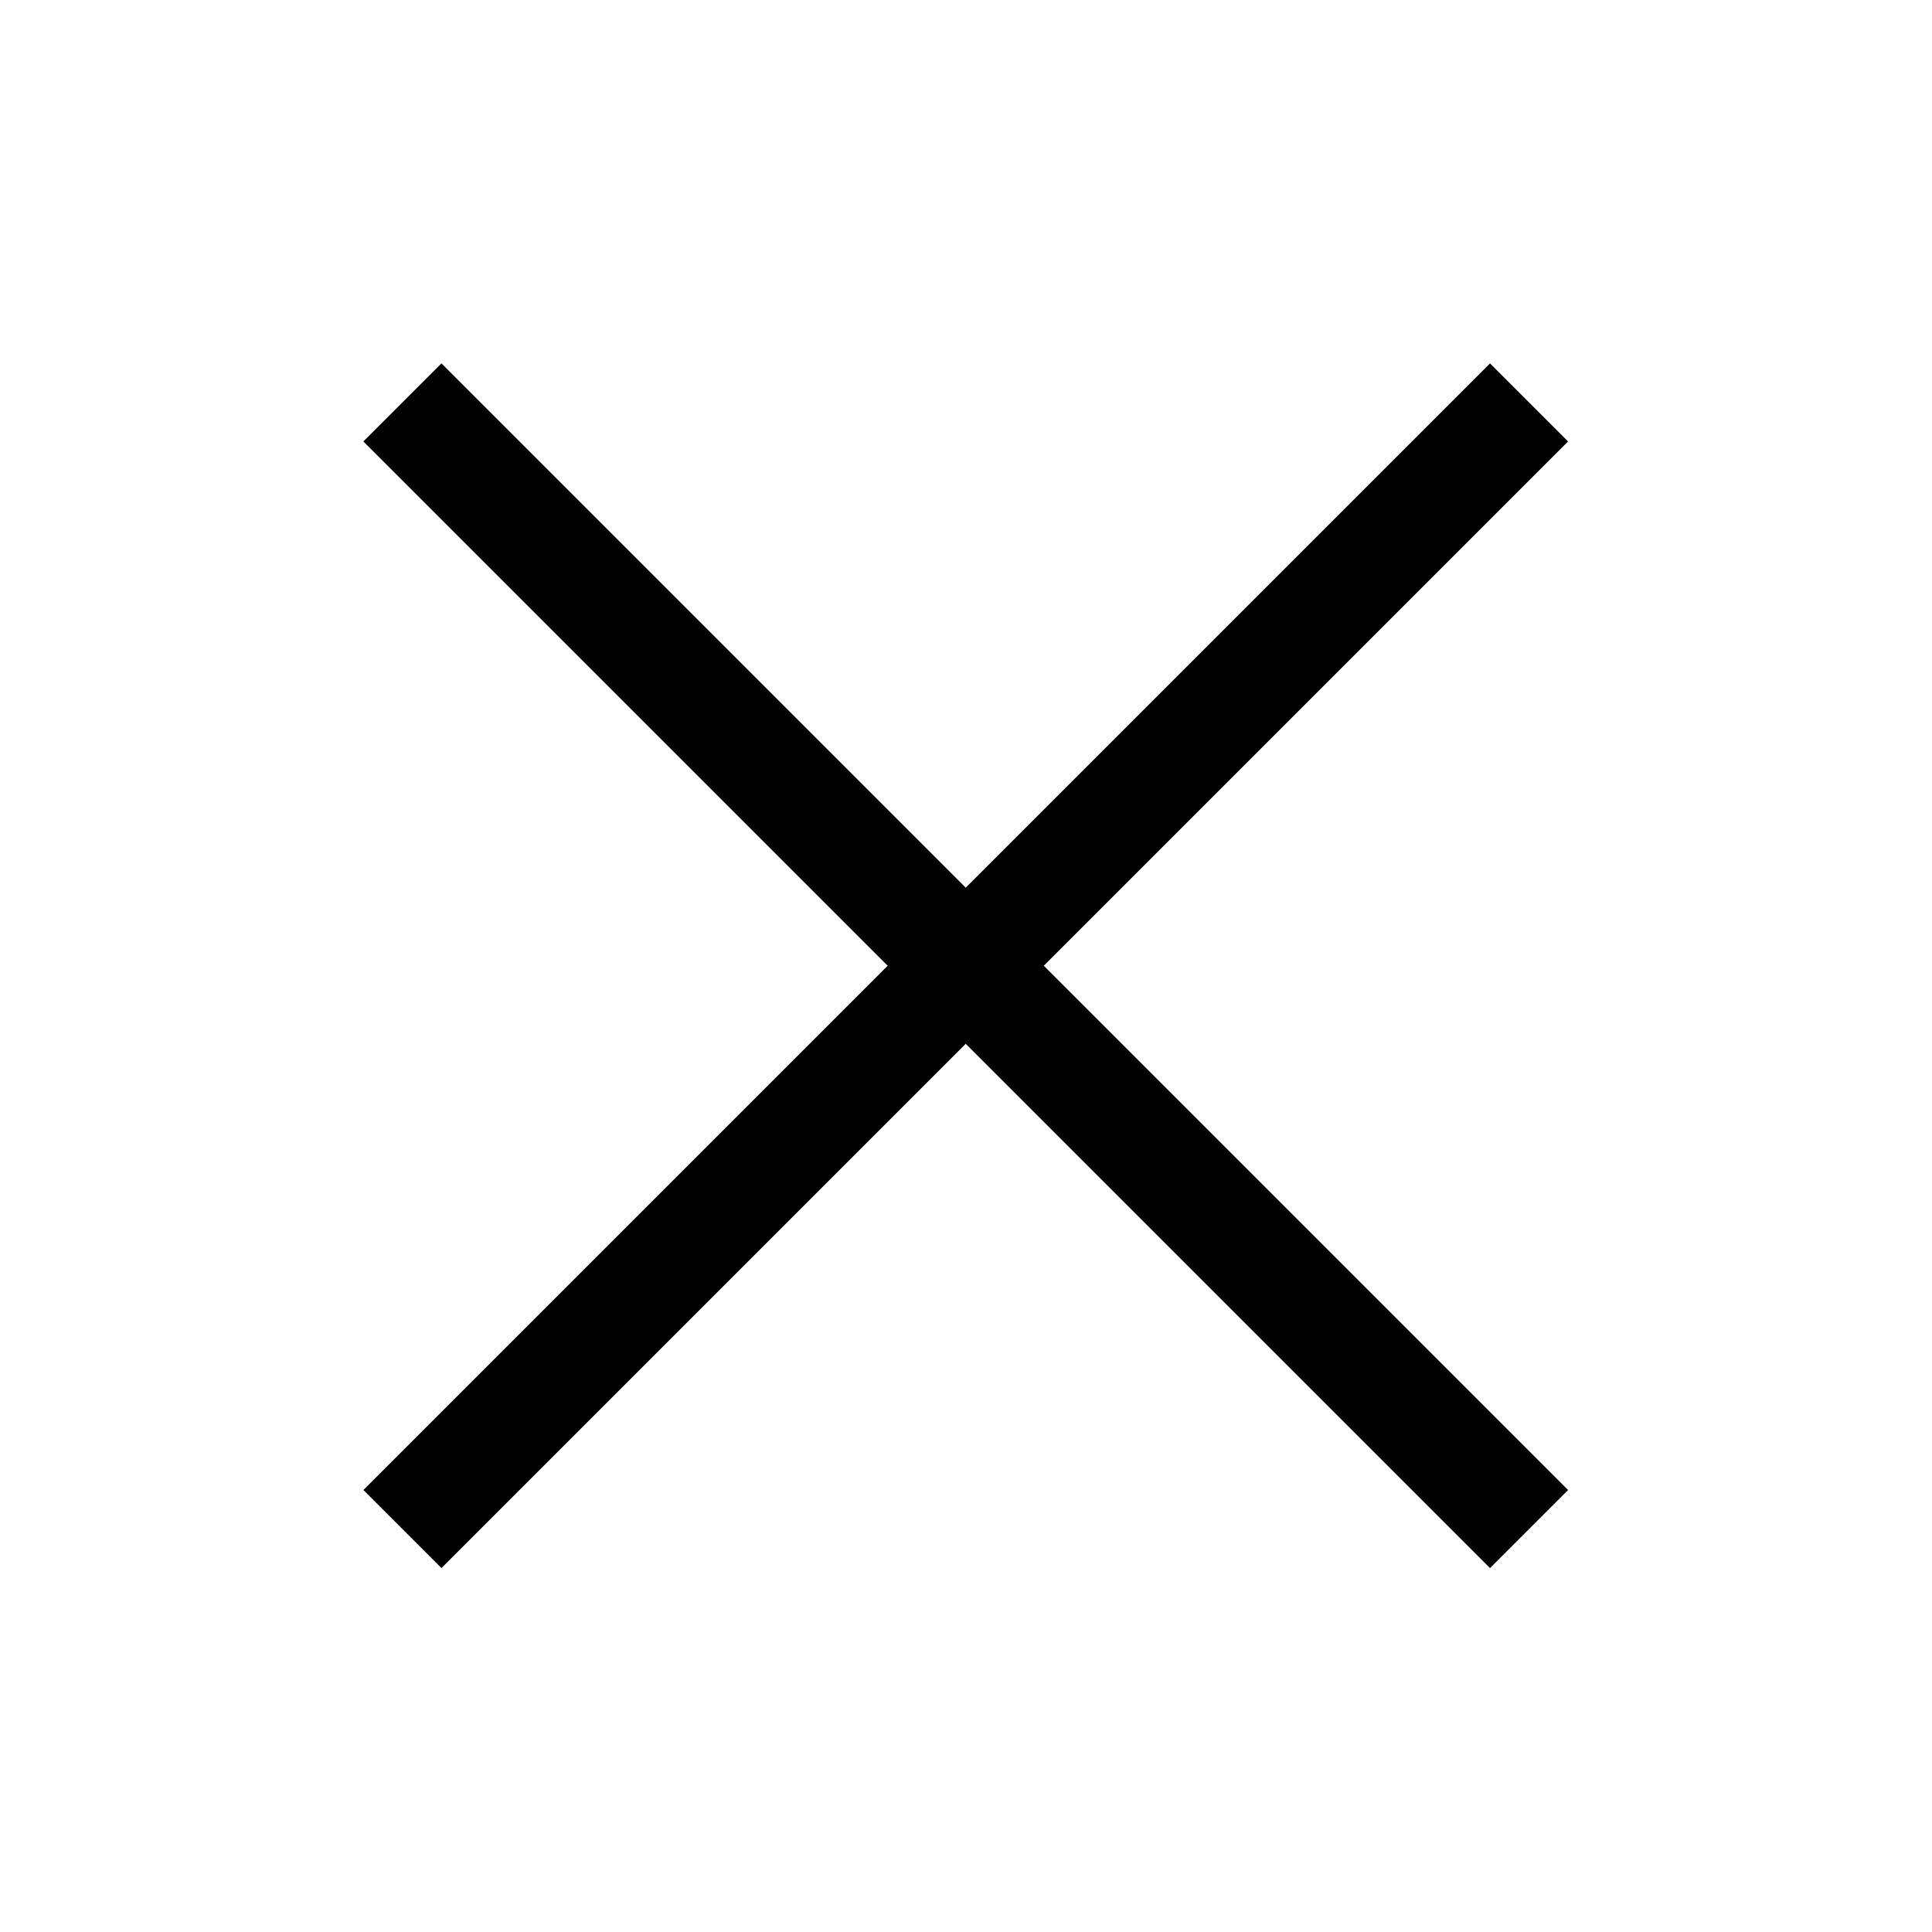 <svg width="35" height="35" viewBox="0 0 35 35" fill="none" xmlns="http://www.w3.org/2000/svg" xmlns:xlink="http://www.w3.org/1999/xlink">
	<desc>
			Created with Pixso.
	</desc>
	<defs/>
	<rect id="x-01" width="35" height="35" fill="#FFFFFF" fill-opacity="0"/>
	<path id="Icon" d="M27.7 7.29L7.29 27.7M27.7 27.7L7.29 7.29" stroke="#000000" stroke-opacity="1" stroke-width="2"/>
</svg>
